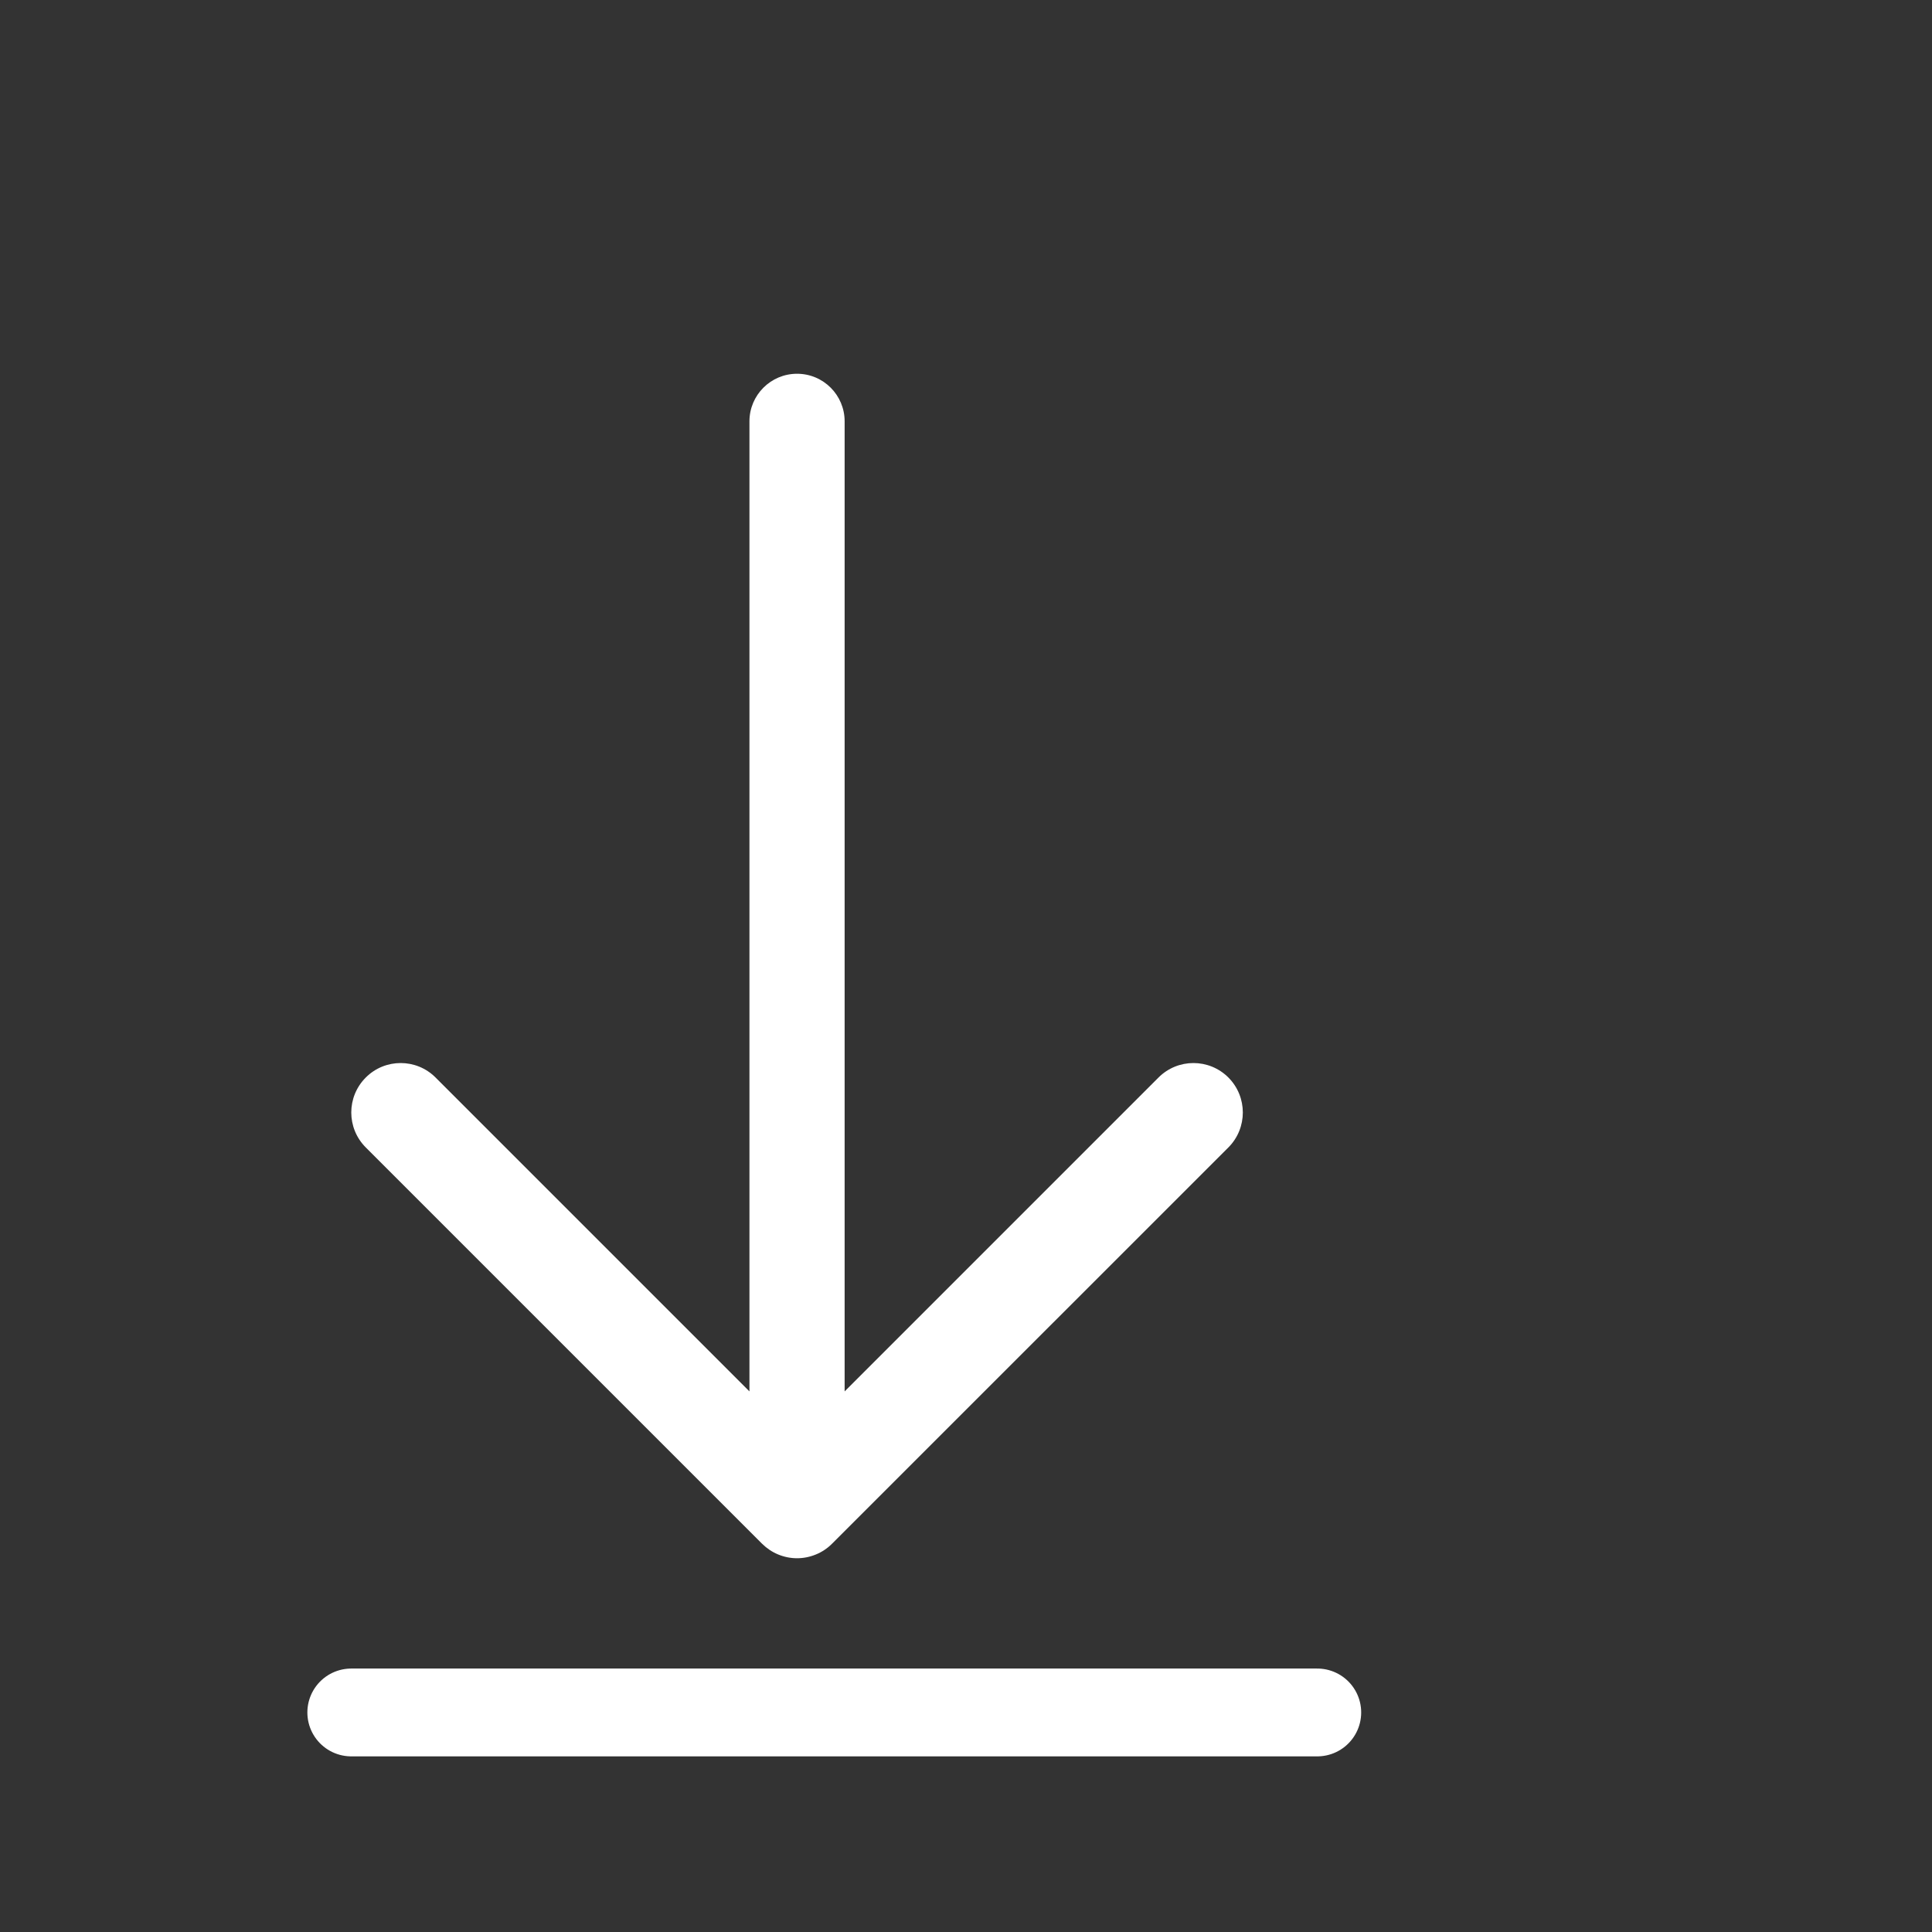 <svg width="22" height="22" viewBox="0 0 22 22" fill="none" xmlns="http://www.w3.org/2000/svg">
<rect x="0" y="0" width="22" height="22" fill="#333333" stroke="none"/>
<path d="M9.474 17.579L13.988 13.066C14.207 12.846 14.207 12.49 13.988 12.27C13.768 12.05 13.412 12.05 13.192 12.27L9.618 15.844V4.798C9.618 4.499 9.376 4.256 9.076 4.256C8.777 4.256 8.534 4.499 8.534 4.798V15.844L4.96 12.27C4.741 12.05 4.384 12.05 4.165 12.27C4.055 12.38 4 12.524 4 12.668C4 12.812 4.055 12.956 4.165 13.066L8.678 17.579C8.731 17.631 8.793 17.673 8.861 17.701C8.929 17.729 9.002 17.744 9.076 17.744C9.15 17.744 9.223 17.729 9.291 17.701C9.36 17.673 9.422 17.631 9.474 17.579Z" fill="white"/>
<path d="M4 19.5H15" stroke="white" stroke-linecap="round"/>
</svg>

